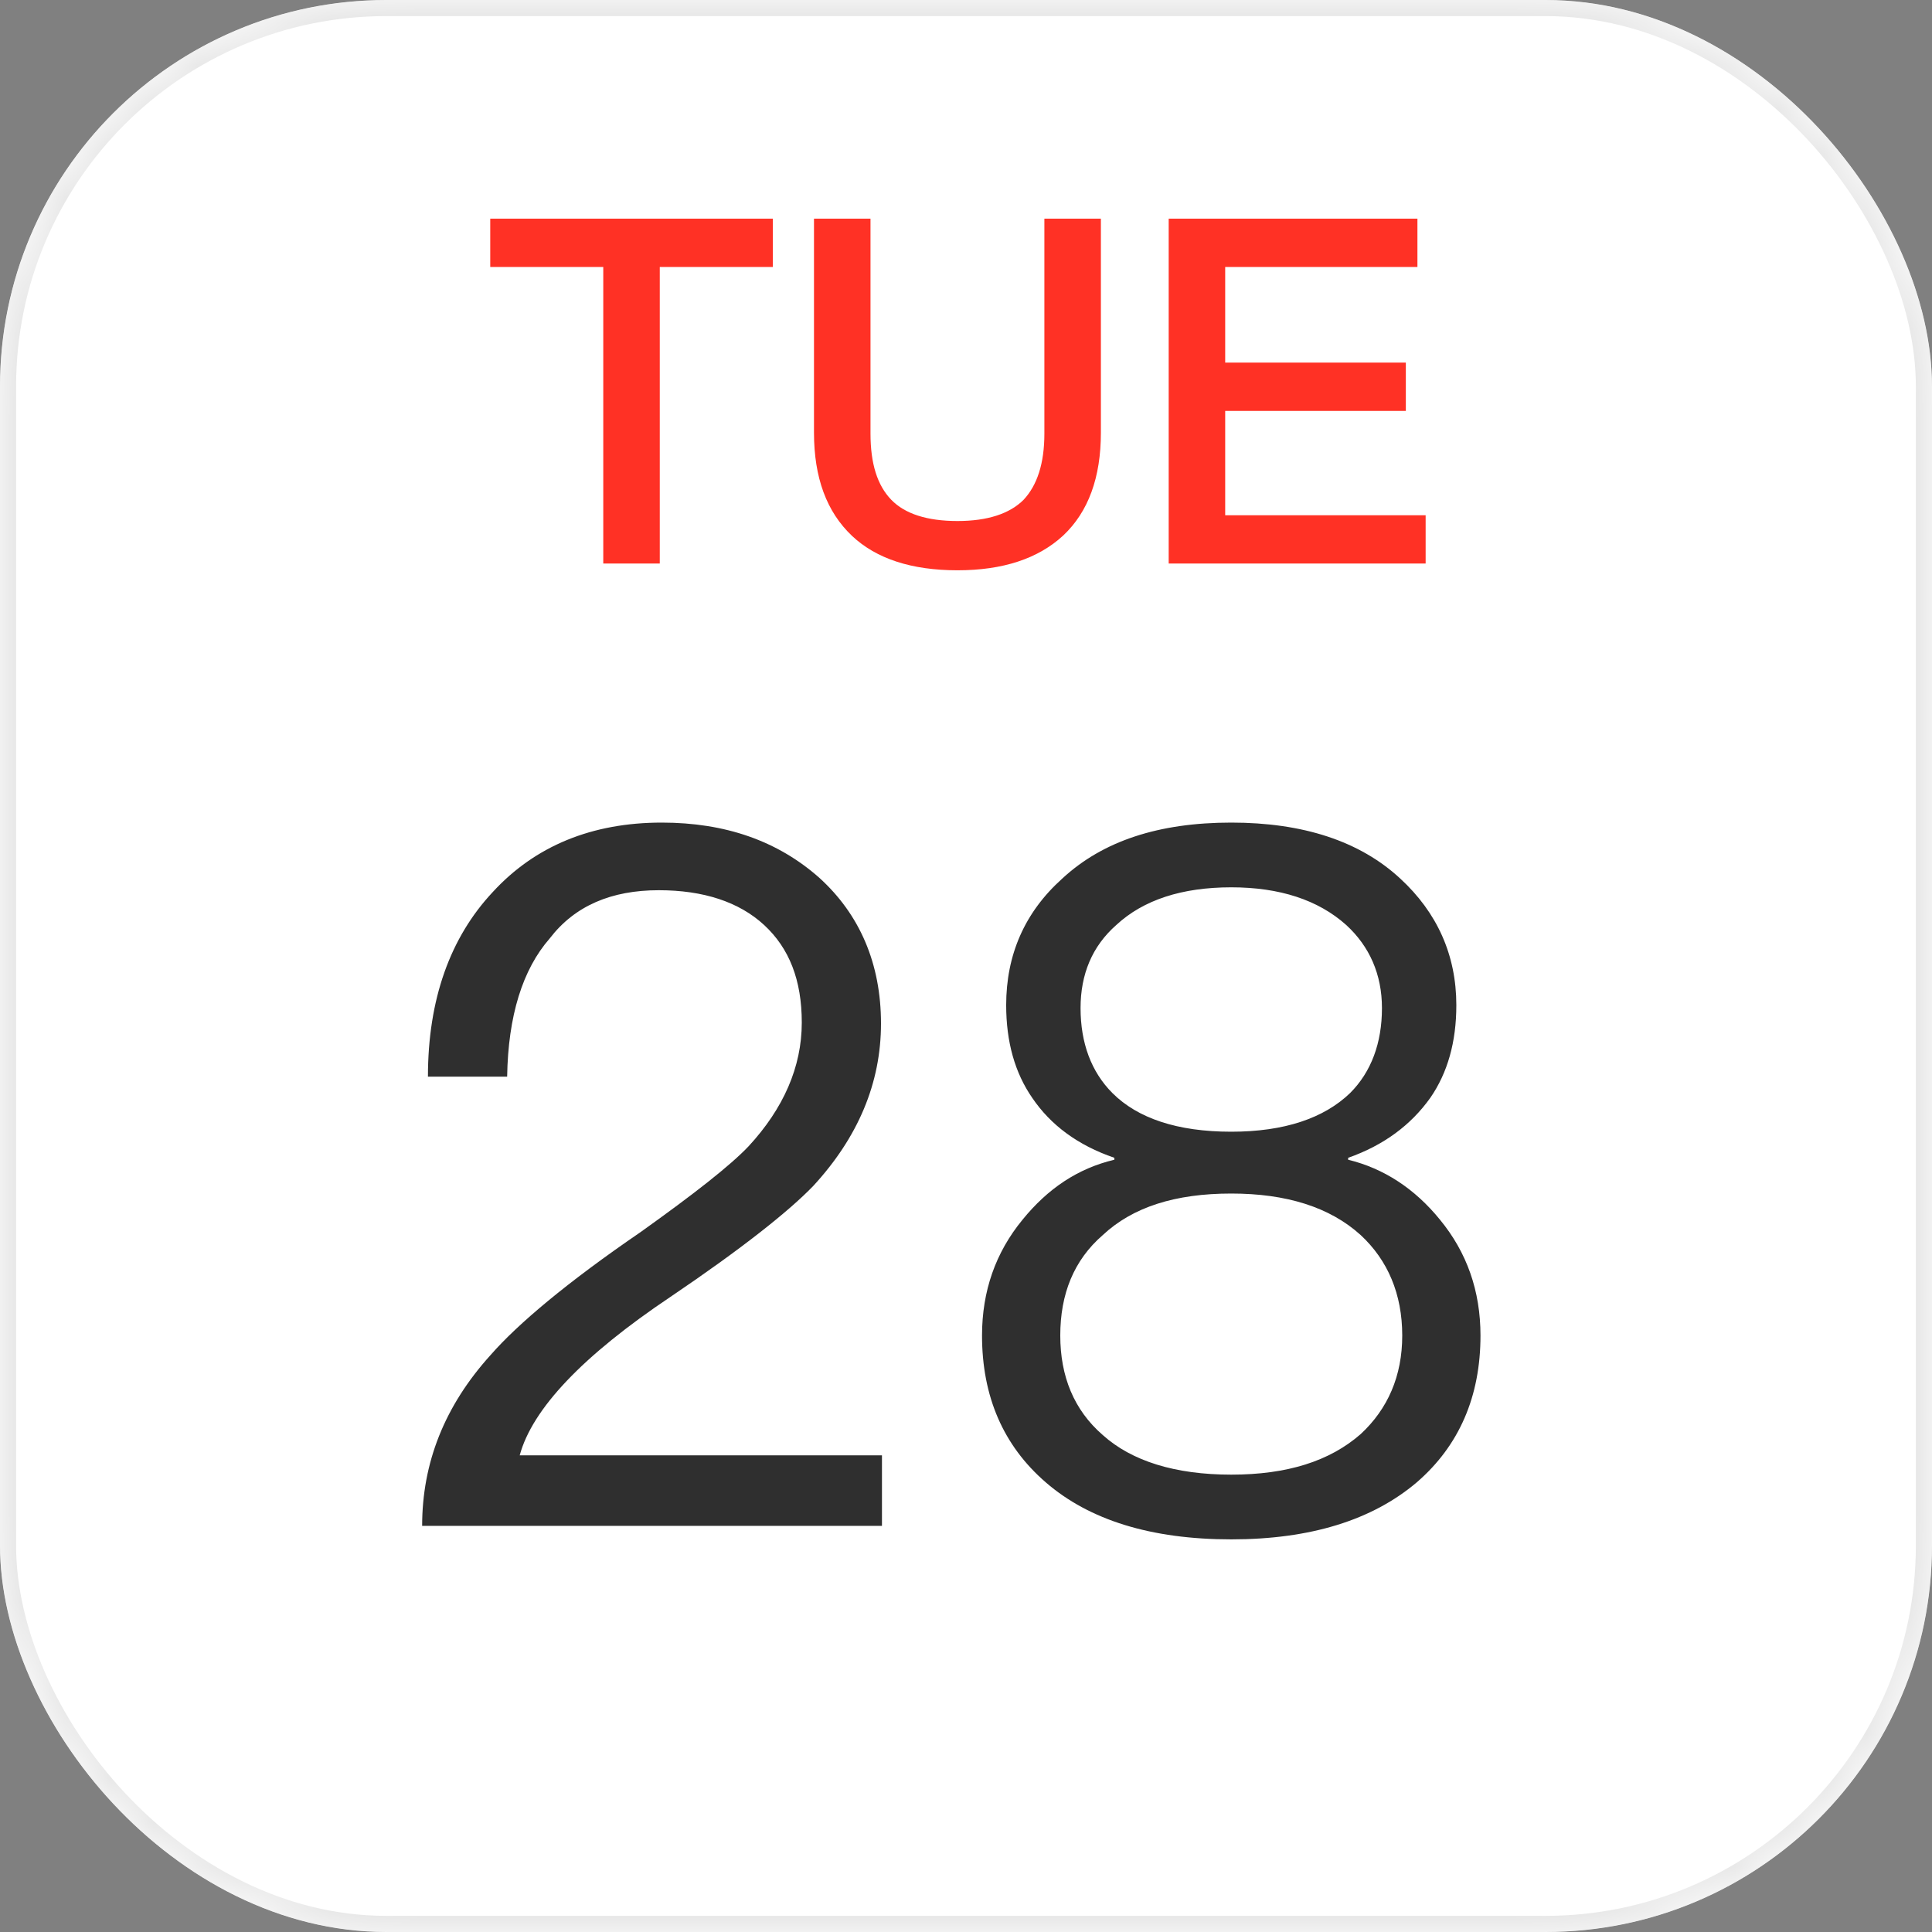 <svg width="44" height="44" viewBox="0 0 44 44" fill="none" xmlns="http://www.w3.org/2000/svg">
<rect x="0" y="0" width="44" height="44" fill="#808080" stroke="none"/>
<g clip-path="url(#clip0_5105_11004)">
<rect width="44" height="44" rx="8.8" fill="white"/>
<mask id="mask0_5105_11004" style="mask-type:alpha" maskUnits="userSpaceOnUse" x="0" y="0" width="44" height="44">
<rect width="44" height="44" rx="8.8" fill="#D9D9D9"/>
</mask>
<g mask="url(#mask0_5105_11004)">
<rect x="0.183" y="0.183" width="43.633" height="43.633" rx="8.617" fill="white" stroke="#E4E4E4" stroke-width="0.367"/>
<path d="M11.165 4.98H17.6V6.08H15.026V12.834H13.739V6.08H11.165V4.98ZM18.538 4.98H19.825V9.875C19.825 10.557 19.979 11.052 20.298 11.382C20.606 11.701 21.112 11.866 21.805 11.866C22.487 11.866 22.993 11.701 23.312 11.382C23.62 11.052 23.785 10.557 23.785 9.875V4.98H25.072V9.853C25.072 10.876 24.786 11.657 24.214 12.196C23.642 12.724 22.839 12.988 21.805 12.988C20.76 12.988 19.957 12.724 19.407 12.207C18.824 11.657 18.538 10.876 18.538 9.853V4.98ZM26.616 4.98H32.281V6.08H27.903V8.258H32.017V9.358H27.903V11.734H32.468V12.834H26.616V4.98Z" fill="#FF3125"/>
<path d="M15.07 18.734C16.522 18.734 17.71 19.152 18.656 19.988C19.58 20.824 20.064 21.946 20.064 23.31C20.064 24.674 19.536 25.906 18.524 27.006C17.974 27.578 16.896 28.436 15.268 29.536C13.266 30.878 12.122 32.088 11.836 33.144H20.086V34.75H9.614C9.614 33.32 10.12 32.022 11.176 30.856C11.792 30.152 12.914 29.206 14.586 28.062C15.818 27.182 16.632 26.544 17.05 26.104C17.842 25.246 18.26 24.3 18.26 23.288C18.26 22.32 17.974 21.594 17.402 21.066C16.83 20.538 16.016 20.274 15.004 20.274C13.926 20.274 13.09 20.626 12.518 21.374C11.902 22.078 11.572 23.134 11.55 24.52H9.746C9.746 22.76 10.252 21.352 11.22 20.318C12.188 19.262 13.486 18.734 15.07 18.734ZM28.041 18.734C29.669 18.734 30.967 19.152 31.891 20.01C32.727 20.78 33.167 21.748 33.167 22.892C33.167 23.728 32.969 24.432 32.573 25.004C32.133 25.62 31.517 26.082 30.703 26.368V26.412C31.517 26.61 32.221 27.072 32.793 27.776C33.409 28.524 33.717 29.404 33.717 30.416C33.717 31.802 33.233 32.924 32.265 33.76C31.253 34.618 29.845 35.058 28.041 35.058C26.215 35.058 24.807 34.618 23.817 33.76C22.849 32.924 22.365 31.802 22.365 30.416C22.365 29.404 22.673 28.524 23.289 27.776C23.861 27.072 24.543 26.61 25.379 26.412V26.368C24.543 26.082 23.927 25.62 23.509 25.004C23.113 24.432 22.915 23.728 22.915 22.892C22.915 21.748 23.333 20.78 24.191 20.01C25.115 19.152 26.391 18.734 28.041 18.734ZM28.041 20.208C26.919 20.208 26.039 20.494 25.423 21.066C24.873 21.55 24.609 22.188 24.609 22.958C24.609 23.75 24.851 24.41 25.335 24.894C25.907 25.466 26.809 25.774 28.041 25.774C29.251 25.774 30.153 25.466 30.747 24.894C31.231 24.41 31.473 23.75 31.473 22.958C31.473 22.188 31.187 21.55 30.659 21.066C30.021 20.494 29.141 20.208 28.041 20.208ZM28.041 27.182C26.765 27.182 25.797 27.49 25.115 28.128C24.455 28.7 24.147 29.47 24.147 30.416C24.147 31.34 24.455 32.11 25.115 32.682C25.775 33.276 26.765 33.584 28.041 33.584C29.317 33.584 30.285 33.276 30.989 32.66C31.605 32.088 31.935 31.34 31.935 30.416C31.935 29.47 31.605 28.7 30.989 28.128C30.285 27.49 29.295 27.182 28.041 27.182Z" fill="#2F2F2F"/>
</g>
</g>
<defs>
<clipPath id="clip0_5105_11004">
<rect width="44" height="44" rx="8.8" fill="white"/>
</clipPath>
</defs>
</svg>
